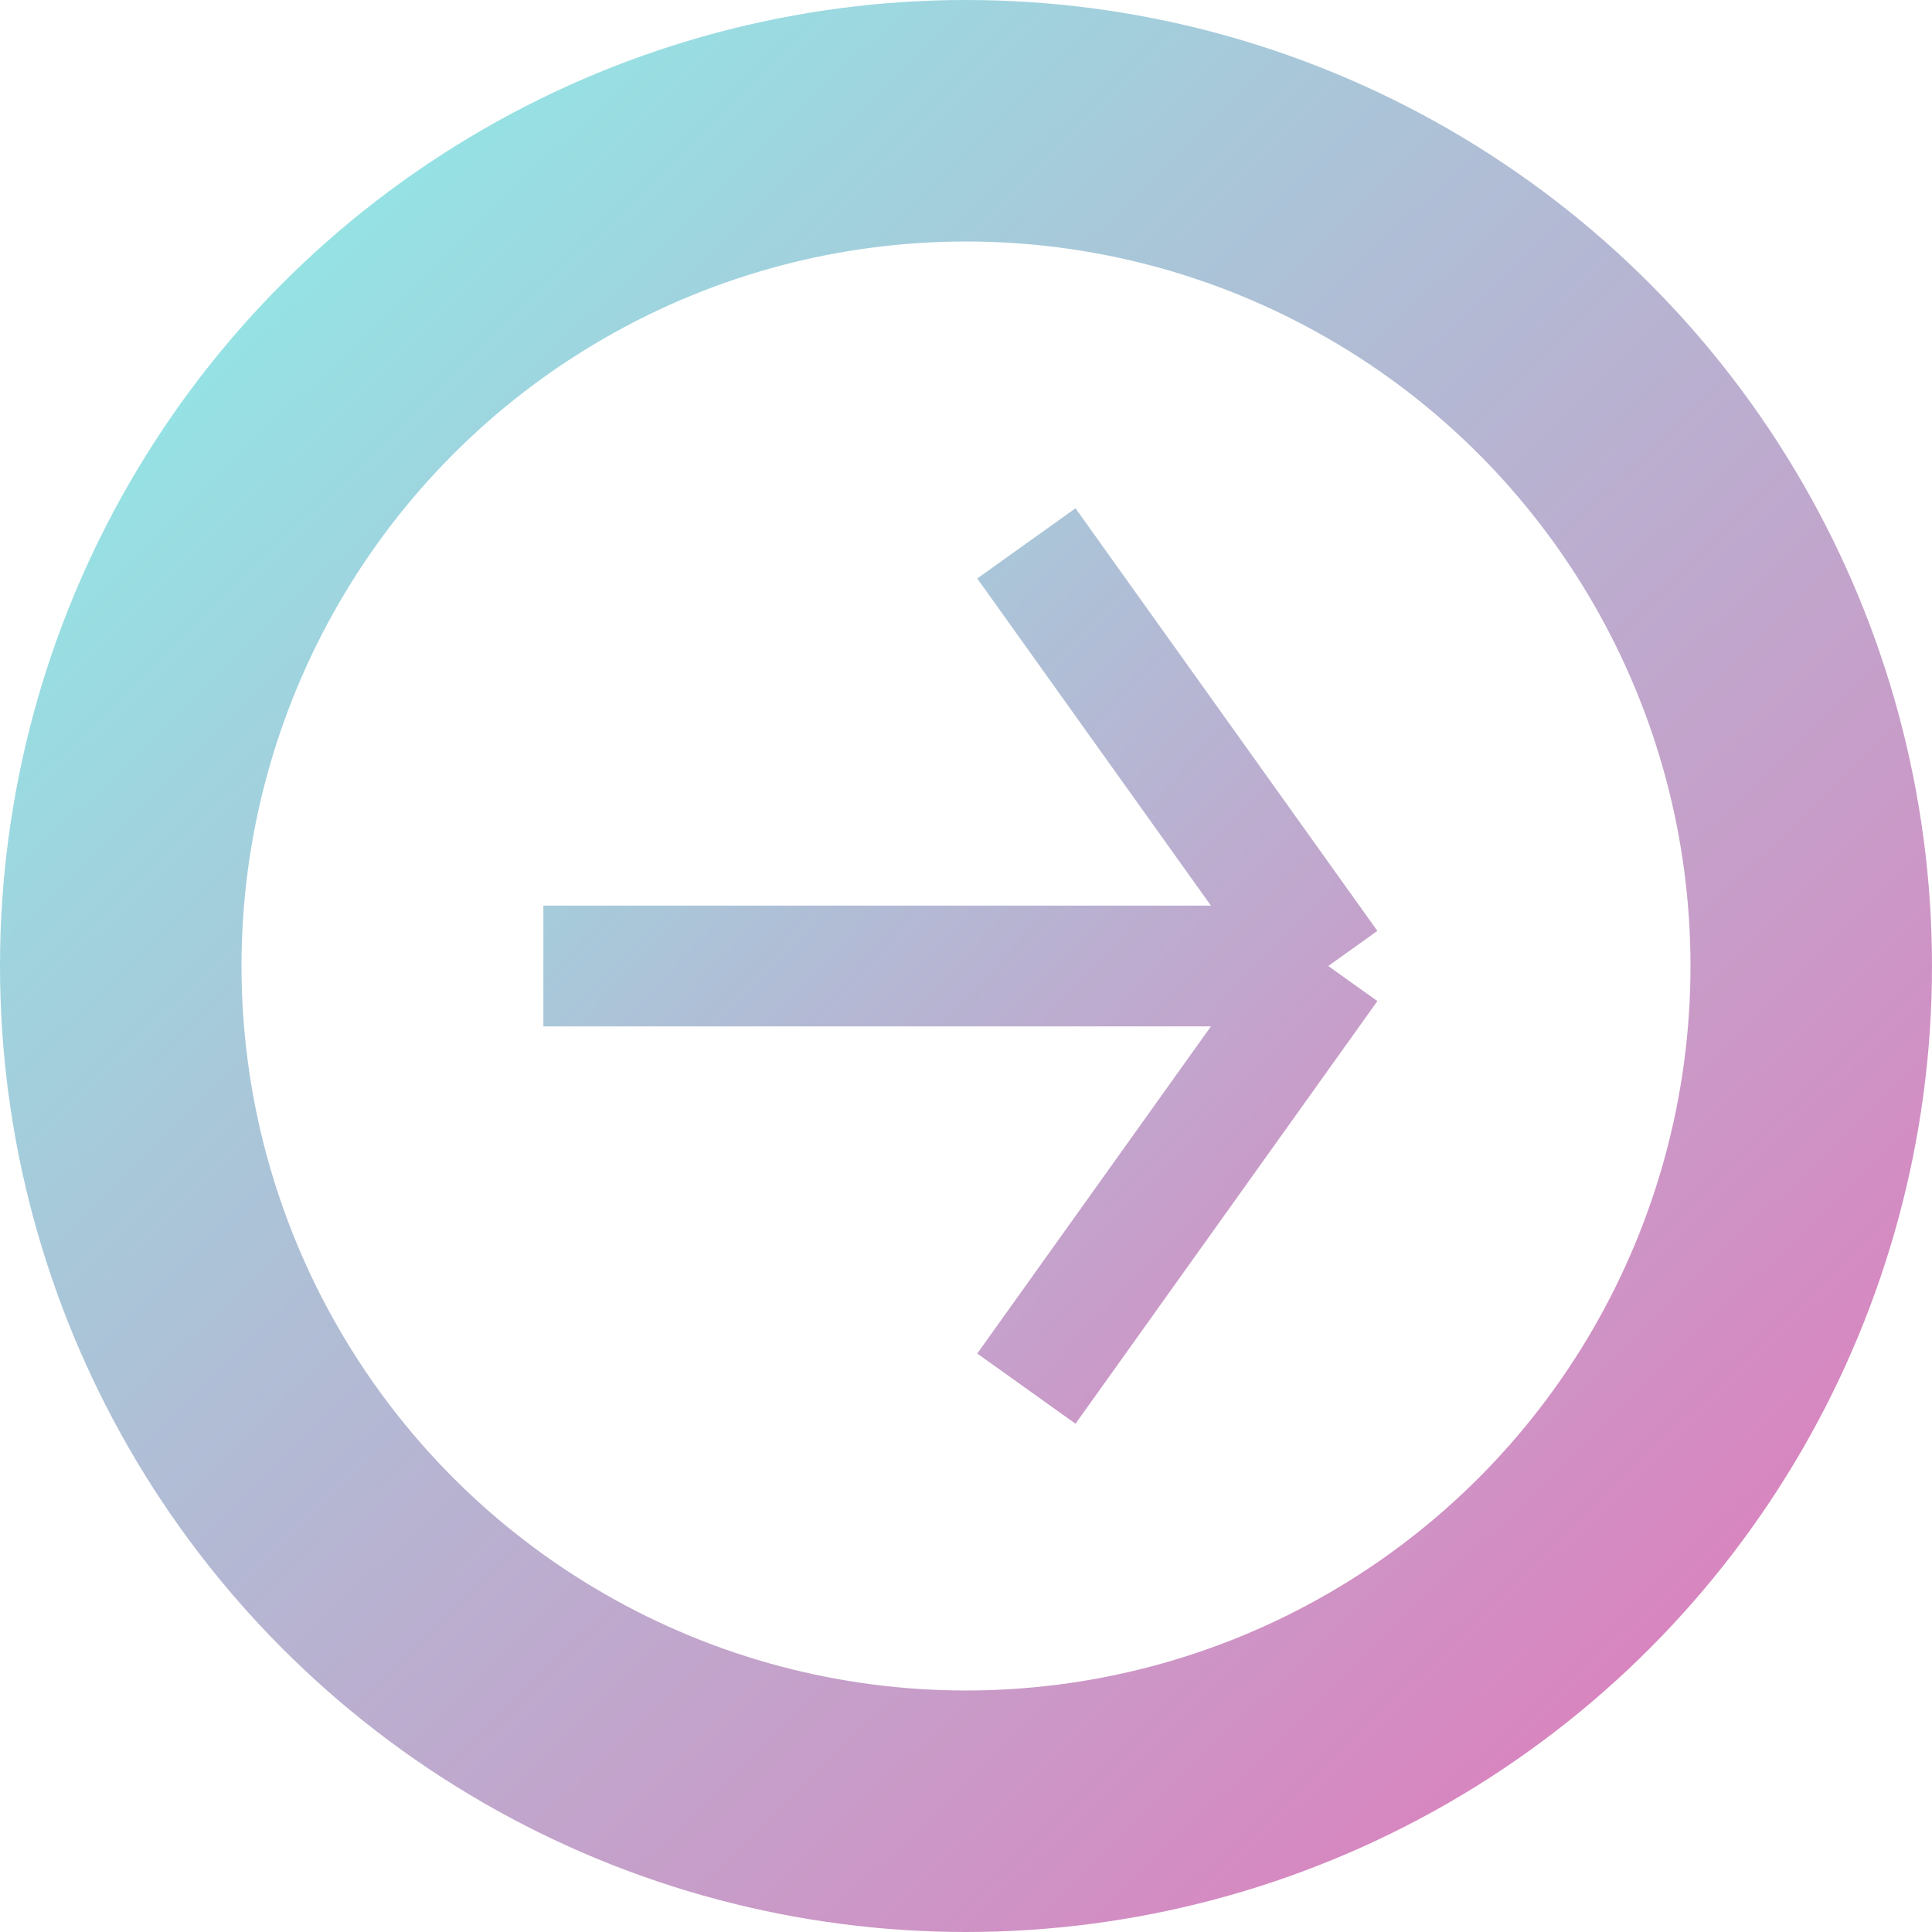 <svg width="16" height="16" viewBox="0 0 16 16" fill="none" xmlns="http://www.w3.org/2000/svg">
<circle cx="8" cy="8" r="7" stroke="url(#paint0_linear_254_33)" stroke-width="2"/>
<path d="M4.5 8H11M11 8L8.5 4.5M11 8L8.5 11.5" stroke="url(#paint1_linear_254_33)"/>
<defs>
<linearGradient id="paint0_linear_254_33" x1="0" y1="0" x2="16" y2="16.5" gradientUnits="userSpaceOnUse">
<stop stop-color="#87F5EB"/>
<stop offset="1" stop-color="#E870B7"/>
</linearGradient>
<linearGradient id="paint1_linear_254_33" x1="2.5" y1="3" x2="13.5" y2="13.5" gradientUnits="userSpaceOnUse">
<stop stop-color="#8AF2EA"/>
<stop offset="1" stop-color="#E673B9"/>
</linearGradient>
</defs>
</svg>

